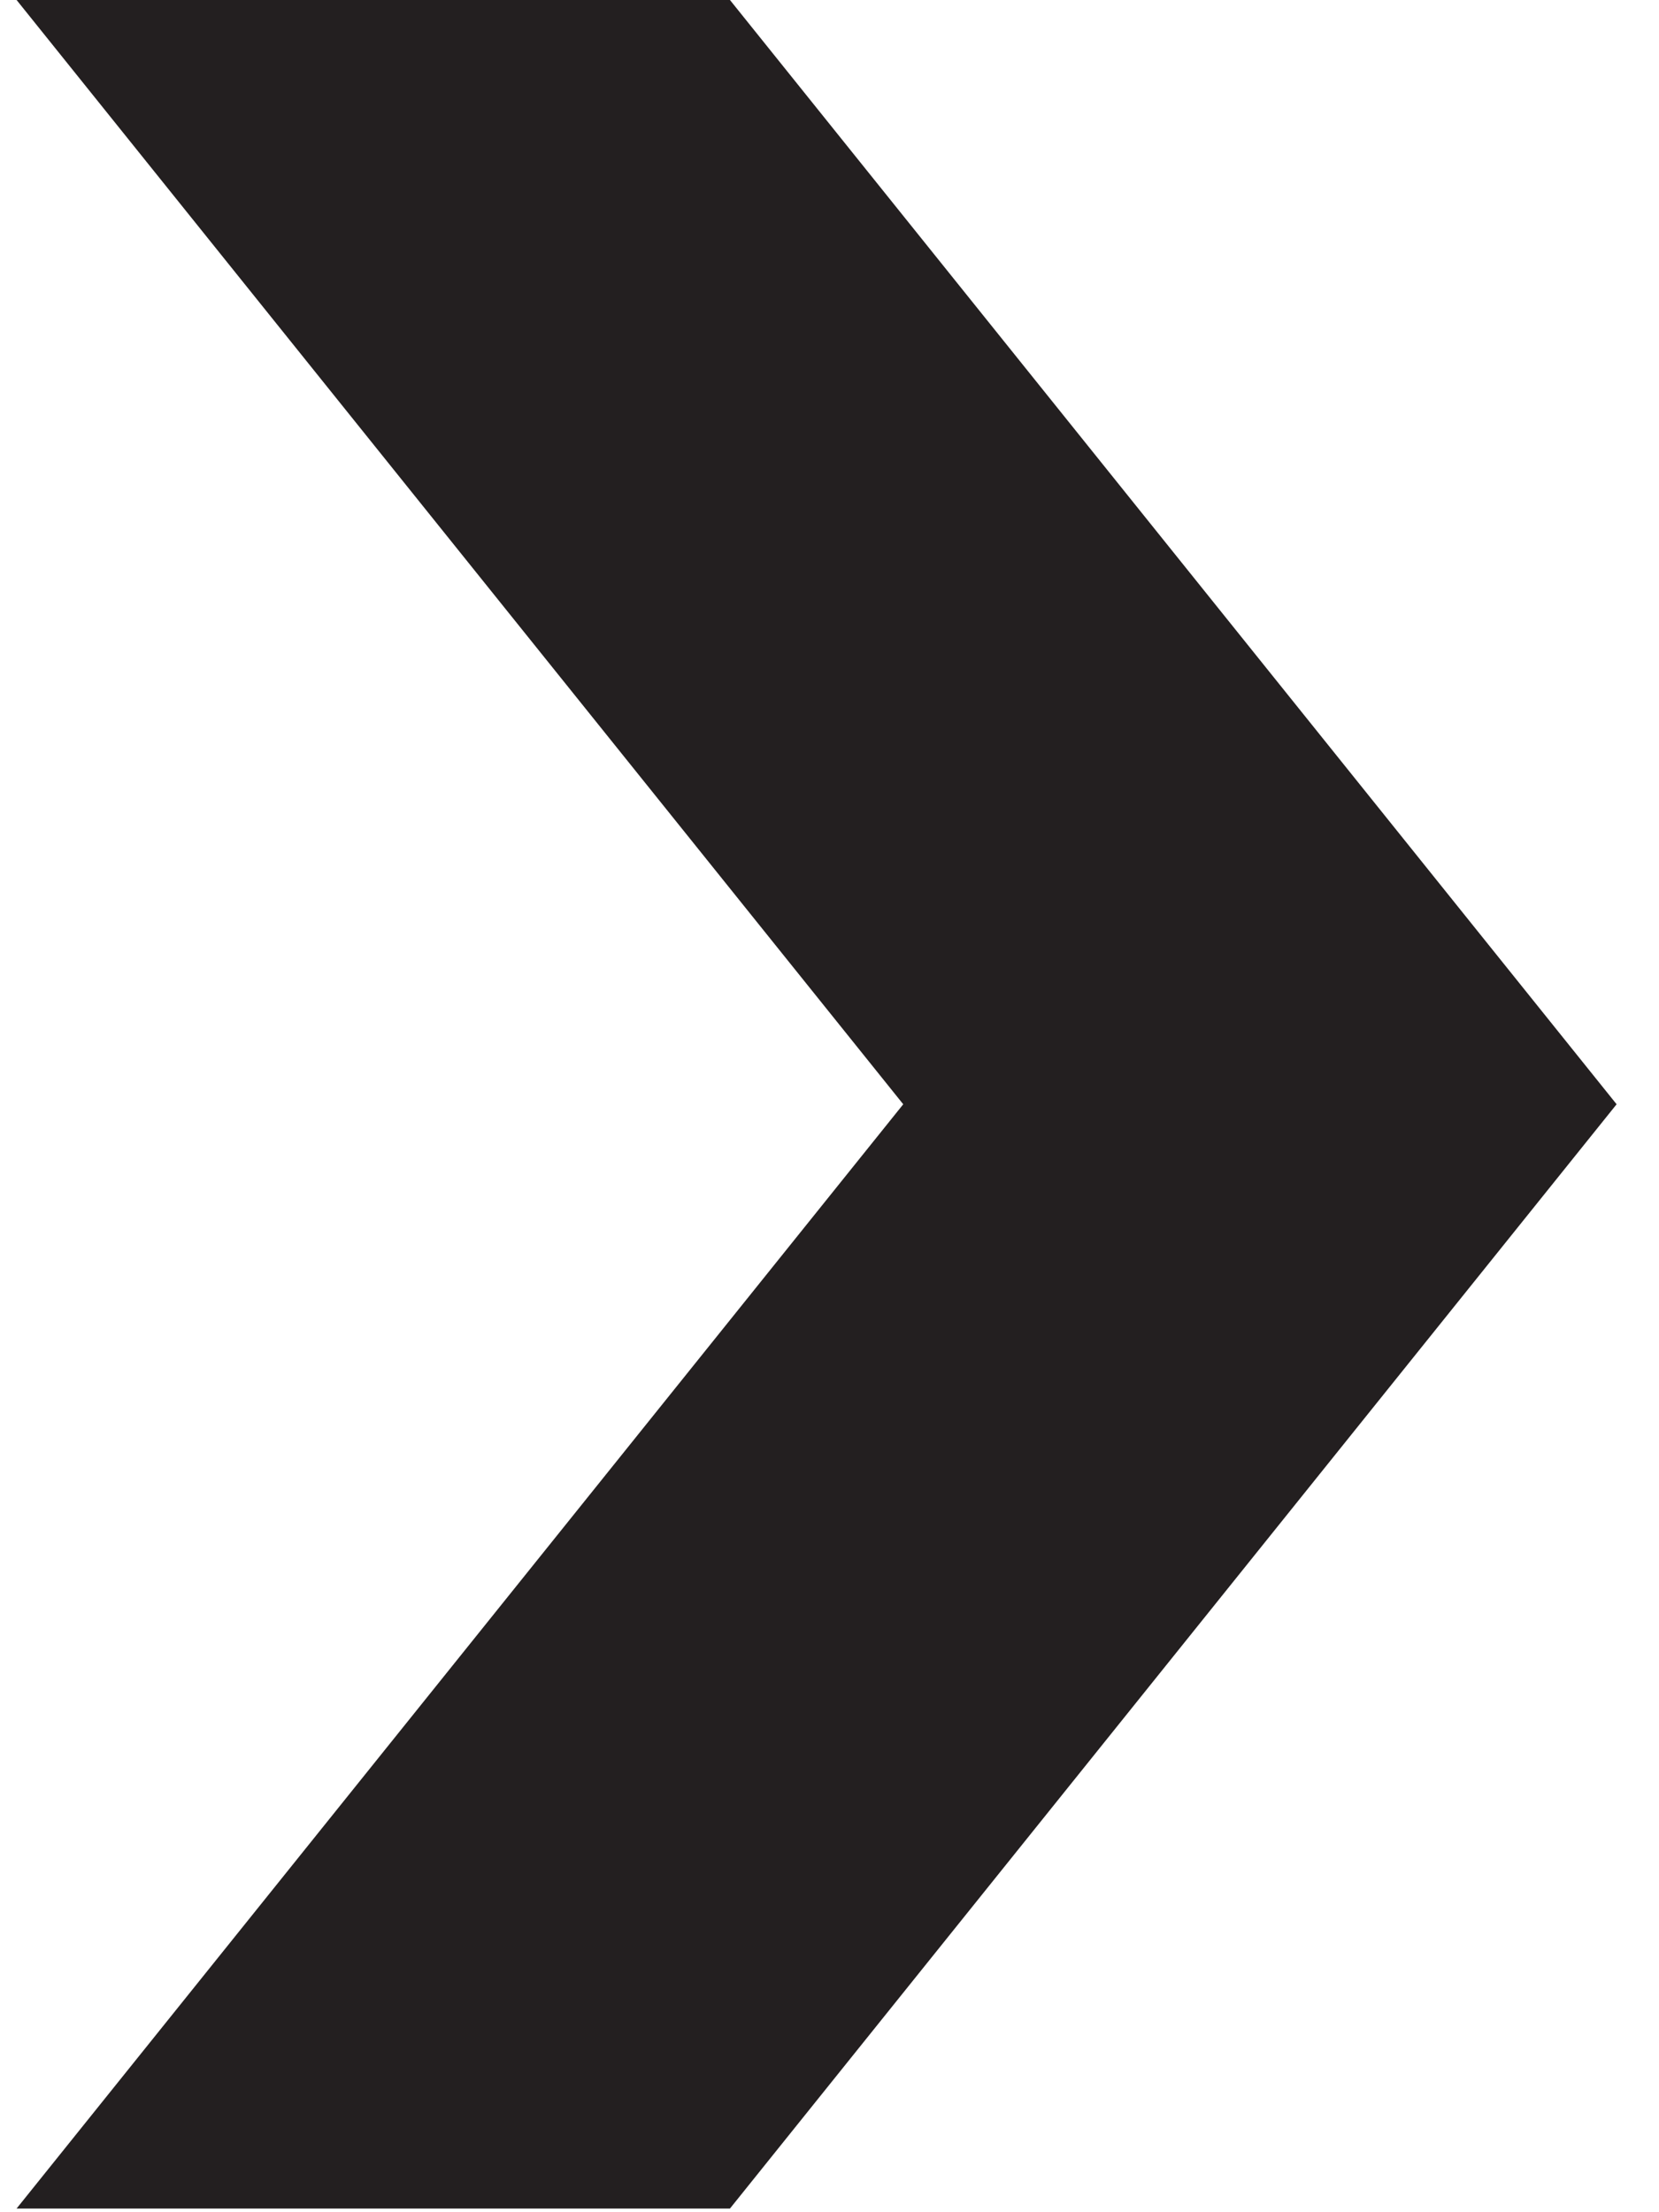 <?xml version="1.0" encoding="UTF-8"?>
<svg id="Layer_1" data-name="Layer 1" xmlns="http://www.w3.org/2000/svg" viewBox="0 0 9 12">
  <defs>
    <style>
      .cls-1 {
        fill: #231f20;
        stroke-width: 0px;
      }
    </style>
  </defs>
  <polygon class="cls-1" points=".09 11.98 3.96 11.98 8.77 5.99 3.96 0 .09 0 4.9 5.99 .09 11.98"/>
</svg>